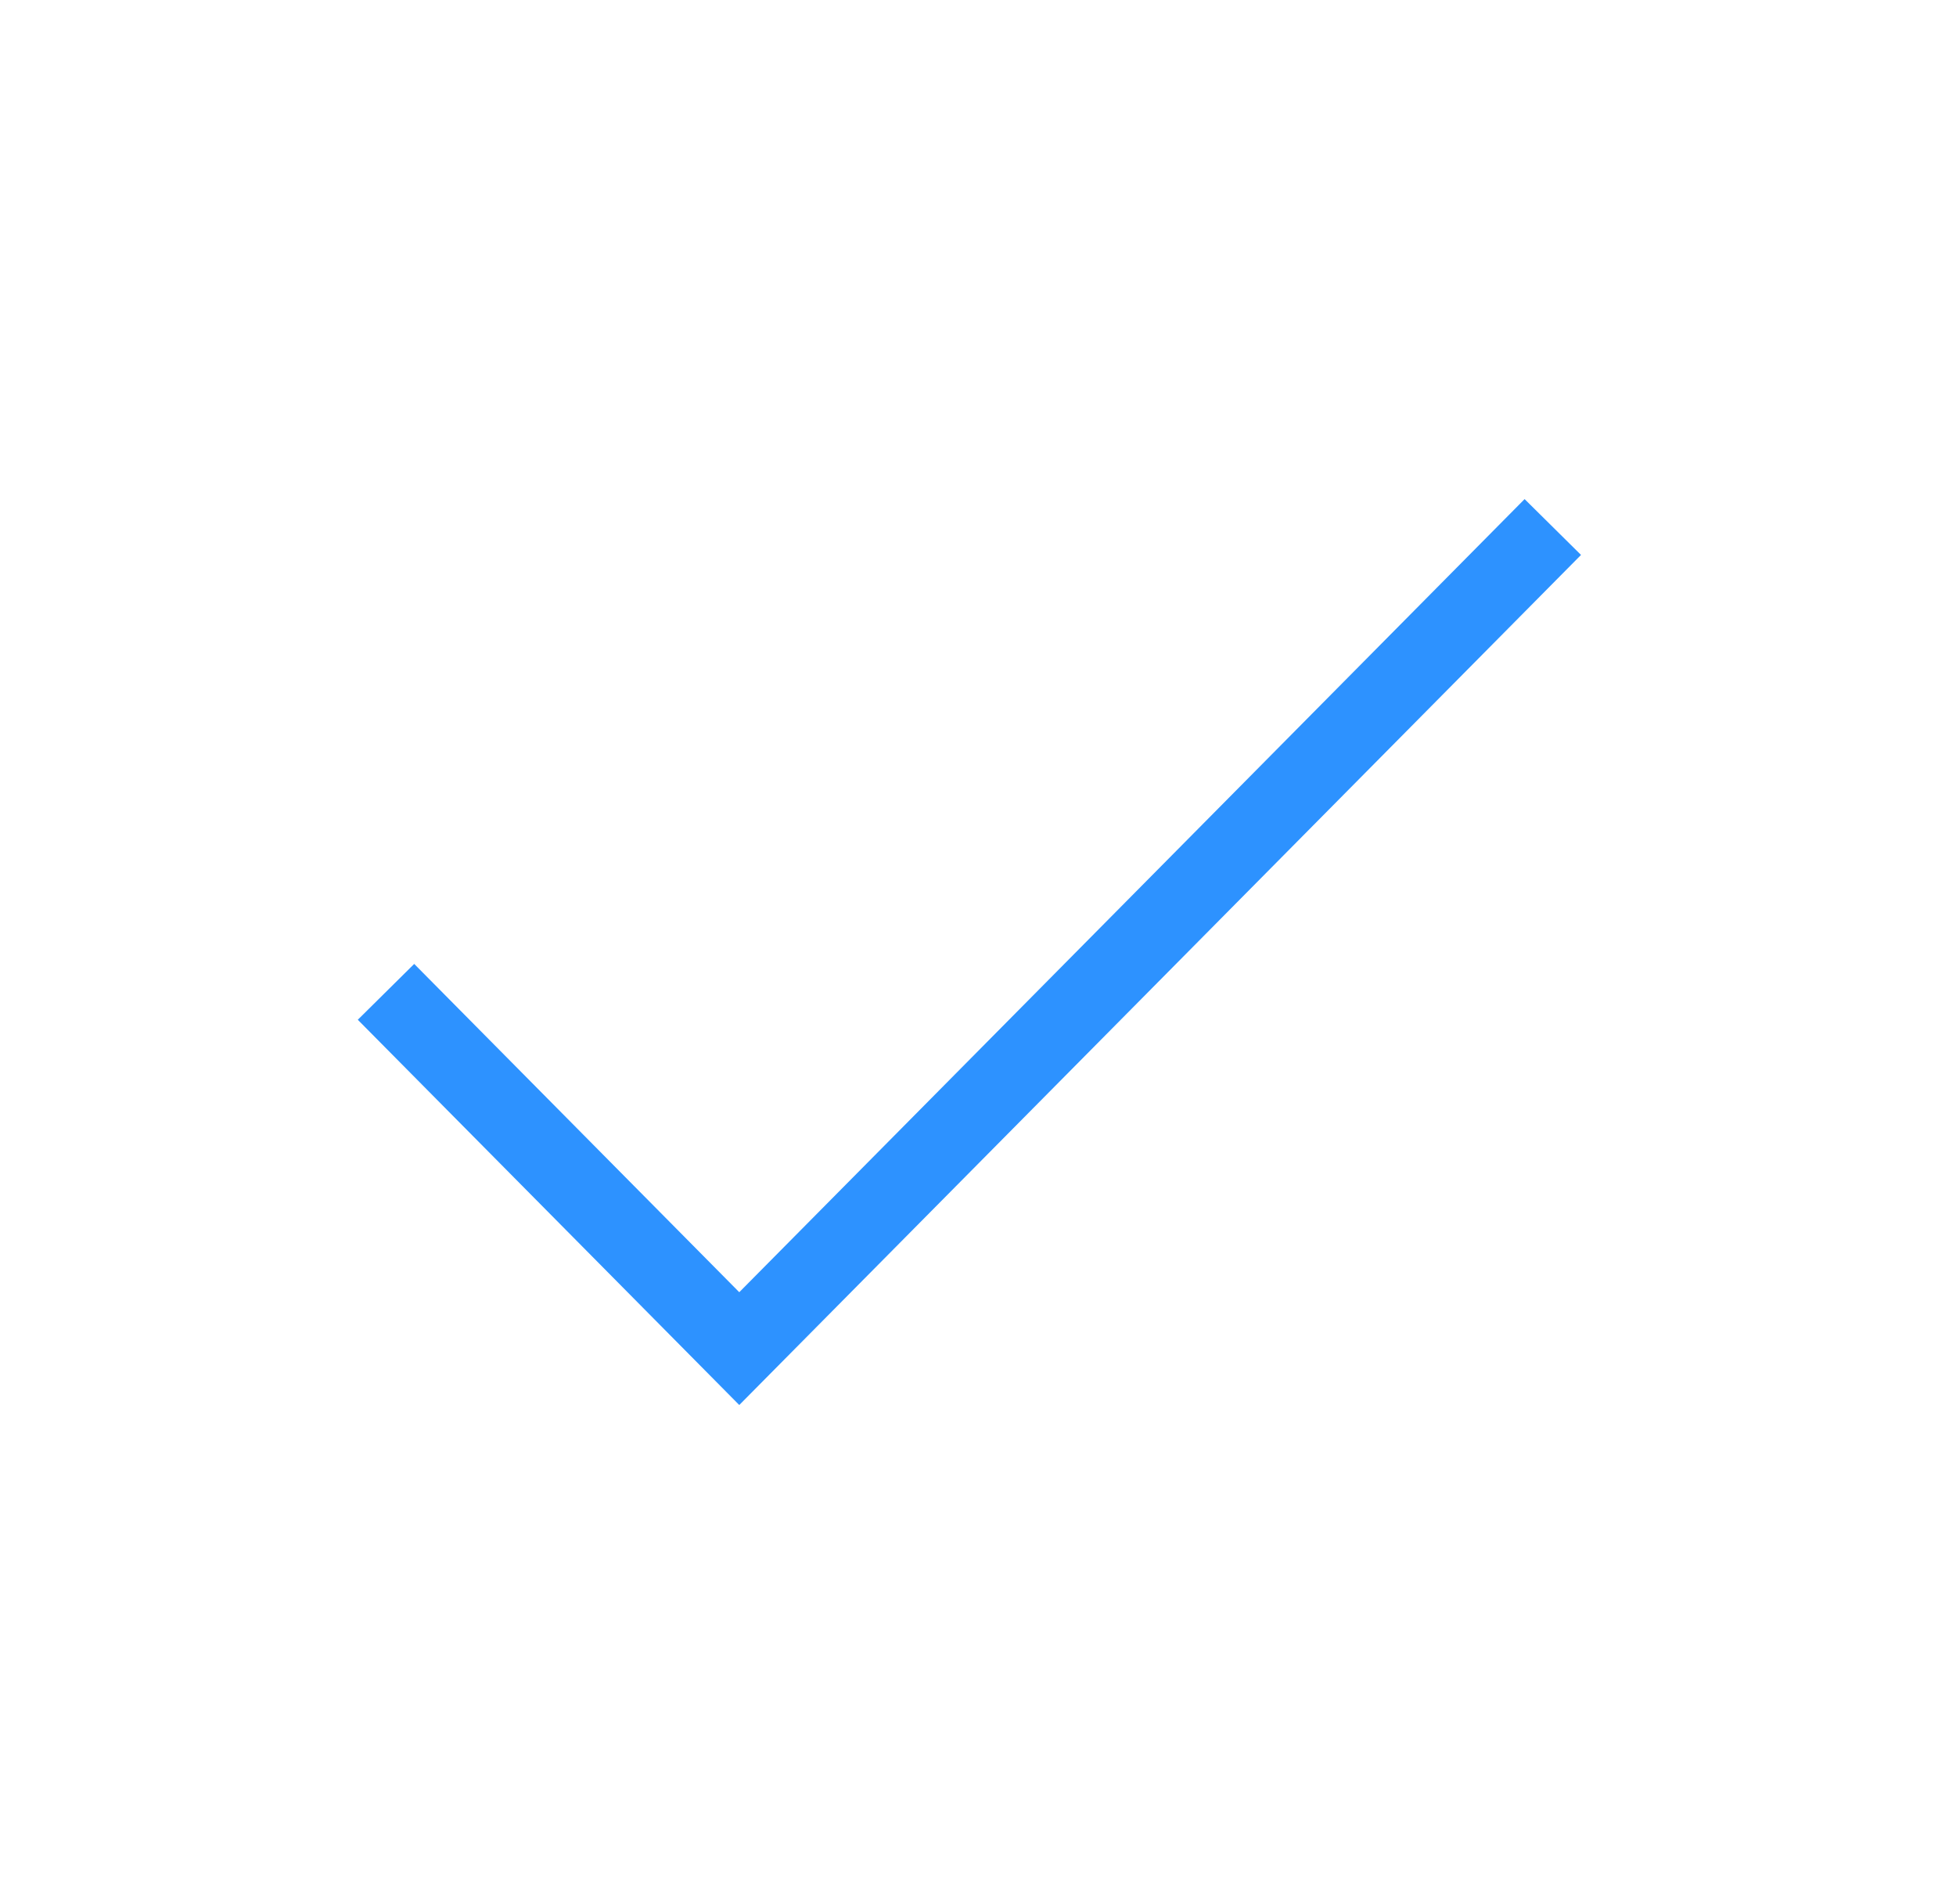 <svg width="38" height="37" viewBox="0 0 38 37" fill="none" xmlns="http://www.w3.org/2000/svg">
<g id="checkmark">
<path id="Line 3 (Stroke)" fill-rule="evenodd" clip-rule="evenodd" d="M30.715 10.783L14.362 27.301L6.951 19.815L8.047 18.73L14.362 25.109L29.619 9.698L30.715 10.783Z" fill="#2D92FF"/>
</g>
</svg>

